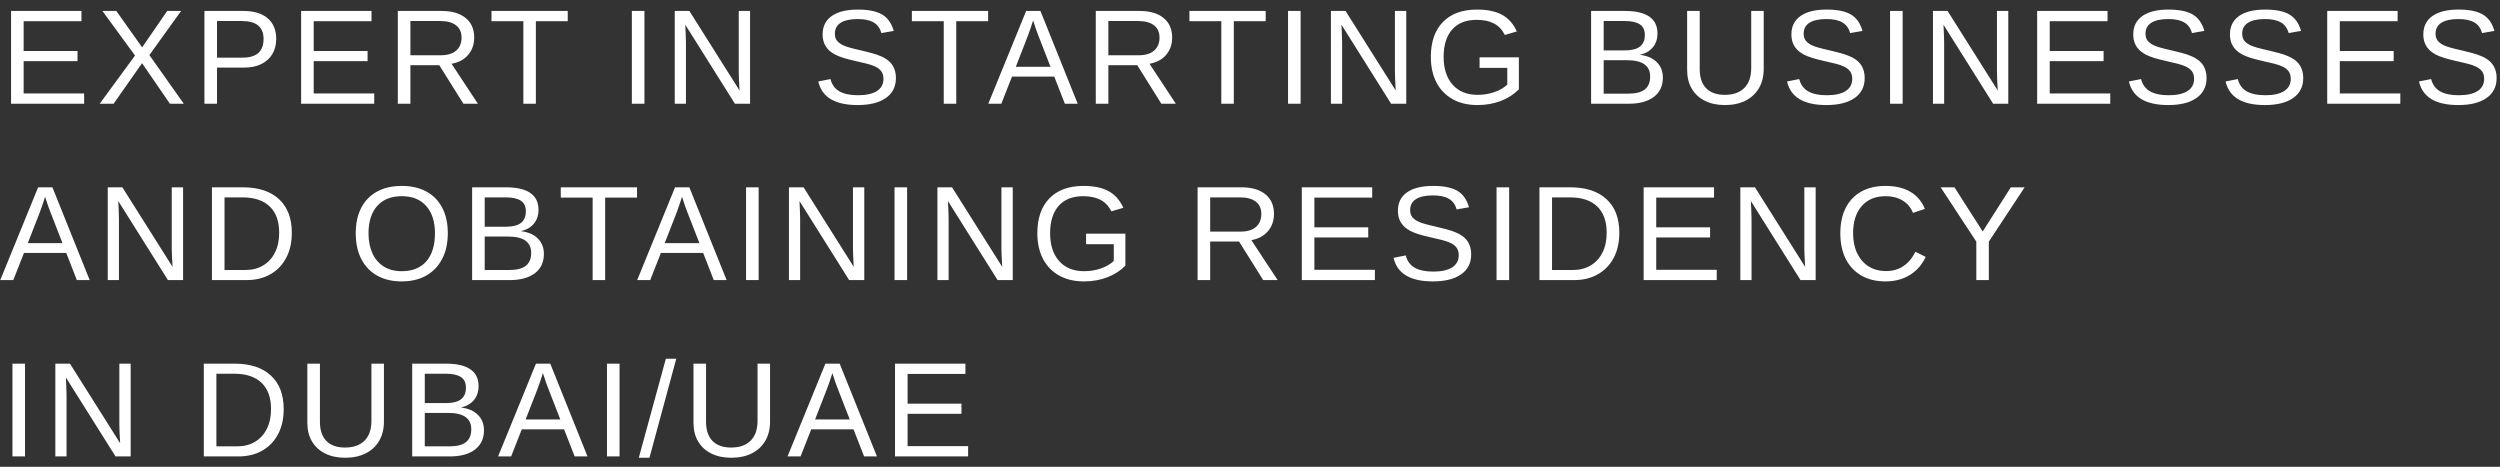 <?xml version="1.0" encoding="UTF-8"?> <svg xmlns="http://www.w3.org/2000/svg" width="241" height="45" viewBox="0 0 241 45" fill="none"><rect x="0" y="0" width="241" height="45" fill="#333333" stroke="none"/> <path d="M8.112 9.01V10H1.066V1.056H7.852V2.046H2.279V4.916H7.471V5.893H2.279V9.01H8.112ZM13.694 6.09L10.952 10H9.613L13.015 5.354L9.873 1.056H11.213L13.701 4.566L16.119 1.056H17.459L14.399 5.309L17.719 10H16.38L13.694 6.09ZM26.627 3.748C26.627 4.31 26.502 4.799 26.253 5.214C26.003 5.629 25.648 5.95 25.186 6.179C24.729 6.403 24.183 6.515 23.549 6.515H20.921V10H19.708V1.056H23.472C24.475 1.056 25.252 1.291 25.802 1.761C26.352 2.23 26.627 2.893 26.627 3.748ZM25.408 3.76C25.408 2.605 24.714 2.027 23.326 2.027H20.921V5.557H23.377C24.054 5.557 24.562 5.409 24.901 5.112C25.239 4.812 25.408 4.361 25.408 3.76ZM36.075 9.01V10H29.029V1.056H35.815V2.046H30.241V4.916H35.434V5.893H30.241V9.01H36.075ZM39.562 6.287V10H38.35V1.056H42.559C43.566 1.056 44.342 1.283 44.888 1.735C45.438 2.184 45.713 2.81 45.713 3.614C45.713 4.279 45.519 4.837 45.129 5.29C44.744 5.743 44.211 6.028 43.53 6.147L46.069 10H44.672L42.349 6.287H39.562ZM44.495 3.627C44.495 3.106 44.317 2.711 43.961 2.44C43.61 2.165 43.102 2.027 42.438 2.027H39.562V5.328H42.489C43.128 5.328 43.621 5.18 43.968 4.884C44.319 4.583 44.495 4.164 44.495 3.627ZM51.657 2.046V10H50.451V2.046H47.379V1.056H54.73V2.046H51.657ZM62.123 1.056V10H60.911V1.056H62.123ZM66.125 4.059V10H65.046V1.056H66.455L71.292 8.724C71.241 7.89 71.216 7.29 71.216 6.921V1.056H72.307V10H70.847L66.061 2.383C66.07 2.662 66.082 2.941 66.099 3.221C66.116 3.5 66.125 3.779 66.125 4.059ZM86.366 7.531C86.366 8.356 86.043 8.995 85.395 9.448C84.752 9.901 83.844 10.127 82.672 10.127C80.493 10.127 79.229 9.369 78.882 7.854L80.057 7.62C80.192 8.157 80.48 8.553 80.92 8.807C81.36 9.056 81.959 9.181 82.716 9.181C83.499 9.181 84.102 9.048 84.525 8.781C84.953 8.51 85.166 8.115 85.166 7.594C85.166 7.302 85.099 7.065 84.963 6.883C84.832 6.701 84.646 6.551 84.405 6.433C84.164 6.314 83.876 6.215 83.541 6.134C83.207 6.054 82.837 5.967 82.431 5.874C81.961 5.768 81.567 5.665 81.25 5.563C80.937 5.461 80.679 5.356 80.476 5.246C80.272 5.131 80.099 5.011 79.955 4.884C79.743 4.689 79.581 4.463 79.466 4.205C79.356 3.946 79.301 3.65 79.301 3.316C79.301 2.55 79.593 1.96 80.177 1.545C80.766 1.13 81.606 0.923 82.697 0.923C83.713 0.923 84.489 1.079 85.027 1.393C85.564 1.702 85.941 2.23 86.157 2.979L84.963 3.189C84.832 2.715 84.582 2.372 84.214 2.161C83.846 1.945 83.336 1.837 82.685 1.837C81.969 1.837 81.424 1.955 81.047 2.192C80.67 2.429 80.482 2.783 80.482 3.252C80.482 3.528 80.554 3.756 80.698 3.938C80.846 4.116 81.058 4.266 81.332 4.389C81.591 4.511 82.139 4.666 82.977 4.852C83.319 4.932 83.658 5.017 83.992 5.106C84.326 5.191 84.642 5.298 84.938 5.43C85.112 5.502 85.276 5.59 85.433 5.696C85.594 5.798 85.734 5.916 85.852 6.052C86.013 6.229 86.138 6.439 86.227 6.68C86.32 6.921 86.366 7.205 86.366 7.531ZM92.183 2.046V10H90.977V2.046H87.905V1.056H95.255V2.046H92.183ZM97.556 7.385L96.528 10H95.271L98.921 1.056H100.298L103.891 10H102.653L101.631 7.385H97.556ZM99.594 1.97C99.522 2.207 99.435 2.472 99.333 2.764C99.236 3.051 99.145 3.305 99.06 3.525L97.924 6.439H101.269L100.12 3.487C100.061 3.339 99.983 3.13 99.885 2.859C99.788 2.588 99.691 2.292 99.594 1.97ZM106.845 6.287V10H105.633V1.056H109.841C110.848 1.056 111.625 1.283 112.171 1.735C112.721 2.184 112.996 2.81 112.996 3.614C112.996 4.279 112.801 4.837 112.412 5.29C112.027 5.743 111.494 6.028 110.812 6.147L113.351 10H111.955L109.632 6.287H106.845ZM111.777 3.627C111.777 3.106 111.599 2.711 111.244 2.44C110.893 2.165 110.385 2.027 109.721 2.027H106.845V5.328H109.771C110.41 5.328 110.903 5.18 111.25 4.884C111.602 4.583 111.777 4.164 111.777 3.627ZM118.94 2.046V10H117.734V2.046H114.662V1.056H122.012V2.046H118.94ZM125.379 1.056V10H124.167V1.056H125.379ZM129.38 4.059V10H128.301V1.056H129.711L134.547 8.724C134.497 7.89 134.471 7.29 134.471 6.921V1.056H135.563V10H134.103L129.317 2.383C129.325 2.662 129.338 2.941 129.355 3.221C129.372 3.5 129.38 3.779 129.38 4.059ZM142.44 9.143C143.024 9.143 143.568 9.054 144.071 8.876C144.579 8.699 144.99 8.458 145.303 8.153V6.541H142.631V5.525H146.42V8.61C145.946 9.092 145.364 9.467 144.675 9.733C143.989 9.996 143.244 10.127 142.44 10.127C141.509 10.127 140.707 9.939 140.034 9.562C139.362 9.185 138.843 8.65 138.479 7.956C138.115 7.258 137.933 6.435 137.933 5.487C137.933 4.035 138.323 2.912 139.101 2.116C139.88 1.321 140.974 0.923 142.383 0.923C143.373 0.923 144.177 1.09 144.795 1.424C145.413 1.759 145.889 2.294 146.223 3.03L145.068 3.373C144.814 2.865 144.463 2.495 144.014 2.262C143.57 2.029 143.016 1.913 142.351 1.913C141.319 1.913 140.529 2.226 139.984 2.853C139.438 3.475 139.165 4.353 139.165 5.487C139.165 6.617 139.455 7.51 140.034 8.166C140.614 8.817 141.416 9.143 142.44 9.143ZM160.301 7.48C160.301 8.276 160.011 8.896 159.432 9.34C158.852 9.78 158.046 10 157.013 10H153.382V1.056H156.632C157.682 1.056 158.469 1.238 158.994 1.602C159.518 1.962 159.781 2.503 159.781 3.227C159.781 3.756 159.633 4.2 159.336 4.56C159.04 4.92 158.621 5.161 158.079 5.284C158.79 5.368 159.338 5.607 159.724 6.001C160.109 6.39 160.301 6.883 160.301 7.48ZM158.562 3.373C158.562 2.891 158.397 2.546 158.067 2.338C157.737 2.131 157.259 2.027 156.632 2.027H154.595V4.858H156.632C157.28 4.858 157.762 4.738 158.079 4.497C158.401 4.251 158.562 3.877 158.562 3.373ZM159.076 7.385C159.076 6.331 158.336 5.804 156.854 5.804H154.595V9.029H156.95C157.69 9.029 158.23 8.891 158.568 8.616C158.907 8.341 159.076 7.931 159.076 7.385ZM166.277 10.127C165.545 10.127 164.906 9.992 164.36 9.721C163.814 9.45 163.391 9.063 163.09 8.559C162.79 8.056 162.64 7.452 162.64 6.75V1.056H163.852V6.648C163.852 7.465 164.059 8.085 164.474 8.508C164.889 8.931 165.488 9.143 166.271 9.143C167.075 9.143 167.699 8.925 168.143 8.489C168.592 8.049 168.816 7.408 168.816 6.566V1.056H170.022V6.636C170.022 7.359 169.868 7.981 169.559 8.502C169.254 9.022 168.82 9.424 168.257 9.708C167.699 9.987 167.039 10.127 166.277 10.127ZM179.755 7.531C179.755 8.356 179.432 8.995 178.784 9.448C178.141 9.901 177.233 10.127 176.061 10.127C173.882 10.127 172.619 9.369 172.272 7.854L173.446 7.62C173.581 8.157 173.869 8.553 174.309 8.807C174.749 9.056 175.348 9.181 176.106 9.181C176.888 9.181 177.491 9.048 177.915 8.781C178.342 8.51 178.556 8.115 178.556 7.594C178.556 7.302 178.488 7.065 178.353 6.883C178.221 6.701 178.035 6.551 177.794 6.433C177.553 6.314 177.265 6.215 176.931 6.134C176.596 6.054 176.226 5.967 175.82 5.874C175.35 5.768 174.957 5.665 174.639 5.563C174.326 5.461 174.068 5.356 173.865 5.246C173.662 5.131 173.488 5.011 173.344 4.884C173.133 4.689 172.97 4.463 172.856 4.205C172.746 3.946 172.691 3.65 172.691 3.316C172.691 2.55 172.983 1.96 173.566 1.545C174.155 1.13 174.995 0.923 176.087 0.923C177.102 0.923 177.879 1.079 178.416 1.393C178.954 1.702 179.33 2.23 179.546 2.979L178.353 3.189C178.221 2.715 177.972 2.372 177.604 2.161C177.235 1.945 176.726 1.837 176.074 1.837C175.359 1.837 174.813 1.955 174.436 2.192C174.059 2.429 173.871 2.783 173.871 3.252C173.871 3.528 173.943 3.756 174.087 3.938C174.235 4.116 174.447 4.266 174.722 4.389C174.98 4.511 175.528 4.666 176.366 4.852C176.709 4.932 177.047 5.017 177.381 5.106C177.716 5.191 178.031 5.298 178.327 5.43C178.501 5.502 178.666 5.59 178.822 5.696C178.983 5.798 179.123 5.916 179.241 6.052C179.402 6.229 179.527 6.439 179.616 6.68C179.709 6.921 179.755 7.205 179.755 7.531ZM183.414 1.056V10H182.202V1.056H183.414ZM187.416 4.059V10H186.337V1.056H187.746L192.583 8.724C192.532 7.89 192.507 7.29 192.507 6.921V1.056H193.598V10H192.138L187.352 2.383C187.361 2.662 187.373 2.941 187.39 3.221C187.407 3.5 187.416 3.779 187.416 4.059ZM203.427 9.01V10H196.381V1.056H203.167V2.046H197.594V4.916H202.786V5.893H197.594V9.01H203.427ZM212.71 7.531C212.71 8.356 212.386 8.995 211.739 9.448C211.096 9.901 210.188 10.127 209.016 10.127C206.836 10.127 205.573 9.369 205.226 7.854L206.4 7.62C206.536 8.157 206.824 8.553 207.264 8.807C207.704 9.056 208.303 9.181 209.06 9.181C209.843 9.181 210.446 9.048 210.869 8.781C211.297 8.51 211.51 8.115 211.51 7.594C211.51 7.302 211.443 7.065 211.307 6.883C211.176 6.701 210.99 6.551 210.749 6.433C210.507 6.314 210.22 6.215 209.885 6.134C209.551 6.054 209.181 5.967 208.774 5.874C208.305 5.768 207.911 5.665 207.594 5.563C207.281 5.461 207.022 5.356 206.819 5.246C206.616 5.131 206.443 5.011 206.299 4.884C206.087 4.689 205.924 4.463 205.81 4.205C205.7 3.946 205.645 3.65 205.645 3.316C205.645 2.55 205.937 1.96 206.521 1.545C207.109 1.13 207.949 0.923 209.041 0.923C210.057 0.923 210.833 1.079 211.371 1.393C211.908 1.702 212.285 2.23 212.5 2.979L211.307 3.189C211.176 2.715 210.926 2.372 210.558 2.161C210.19 1.945 209.68 1.837 209.028 1.837C208.313 1.837 207.767 1.955 207.391 2.192C207.014 2.429 206.826 2.783 206.826 3.252C206.826 3.528 206.898 3.756 207.042 3.938C207.19 4.116 207.401 4.266 207.676 4.389C207.934 4.511 208.482 4.666 209.32 4.852C209.663 4.932 210.002 5.017 210.336 5.106C210.67 5.191 210.986 5.298 211.282 5.43C211.455 5.502 211.62 5.59 211.777 5.696C211.938 5.798 212.077 5.916 212.196 6.052C212.357 6.229 212.481 6.439 212.57 6.68C212.663 6.921 212.71 7.205 212.71 7.531ZM222.031 7.531C222.031 8.356 221.707 8.995 221.06 9.448C220.416 9.901 219.509 10.127 218.337 10.127C216.157 10.127 214.894 9.369 214.547 7.854L215.721 7.62C215.857 8.157 216.144 8.553 216.585 8.807C217.025 9.056 217.623 9.181 218.381 9.181C219.164 9.181 219.767 9.048 220.19 8.781C220.617 8.51 220.831 8.115 220.831 7.594C220.831 7.302 220.763 7.065 220.628 6.883C220.497 6.701 220.311 6.551 220.069 6.433C219.828 6.314 219.54 6.215 219.206 6.134C218.872 6.054 218.502 5.967 218.095 5.874C217.626 5.768 217.232 5.665 216.915 5.563C216.601 5.461 216.343 5.356 216.14 5.246C215.937 5.131 215.764 5.011 215.62 4.884C215.408 4.689 215.245 4.463 215.131 4.205C215.021 3.946 214.966 3.65 214.966 3.316C214.966 2.55 215.258 1.96 215.842 1.545C216.43 1.13 217.27 0.923 218.362 0.923C219.378 0.923 220.154 1.079 220.691 1.393C221.229 1.702 221.606 2.23 221.821 2.979L220.628 3.189C220.497 2.715 220.247 2.372 219.879 2.161C219.511 1.945 219.001 1.837 218.349 1.837C217.634 1.837 217.088 1.955 216.712 2.192C216.335 2.429 216.147 2.783 216.147 3.252C216.147 3.528 216.219 3.756 216.362 3.938C216.511 4.116 216.722 4.266 216.997 4.389C217.255 4.511 217.803 4.666 218.641 4.852C218.984 4.932 219.323 5.017 219.657 5.106C219.991 5.191 220.306 5.298 220.603 5.43C220.776 5.502 220.941 5.59 221.098 5.696C221.259 5.798 221.398 5.916 221.517 6.052C221.678 6.229 221.802 6.439 221.891 6.68C221.984 6.921 222.031 7.205 222.031 7.531ZM231.39 9.01V10H224.344V1.056H231.13V2.046H225.556V4.916H230.749V5.893H225.556V9.01H231.39ZM240.673 7.531C240.673 8.356 240.349 8.995 239.701 9.448C239.058 9.901 238.151 10.127 236.978 10.127C234.799 10.127 233.536 9.369 233.189 7.854L234.363 7.62C234.498 8.157 234.786 8.553 235.226 8.807C235.666 9.056 236.265 9.181 237.023 9.181C237.806 9.181 238.409 9.048 238.832 8.781C239.259 8.51 239.473 8.115 239.473 7.594C239.473 7.302 239.405 7.065 239.27 6.883C239.139 6.701 238.952 6.551 238.711 6.433C238.47 6.314 238.182 6.215 237.848 6.134C237.514 6.054 237.143 5.967 236.737 5.874C236.267 5.768 235.874 5.665 235.556 5.563C235.243 5.461 234.985 5.356 234.782 5.246C234.579 5.131 234.405 5.011 234.262 4.884C234.05 4.689 233.887 4.463 233.773 4.205C233.663 3.946 233.608 3.65 233.608 3.316C233.608 2.55 233.9 1.96 234.484 1.545C235.072 1.13 235.912 0.923 237.004 0.923C238.019 0.923 238.796 1.079 239.333 1.393C239.871 1.702 240.247 2.23 240.463 2.979L239.27 3.189C239.139 2.715 238.889 2.372 238.521 2.161C238.153 1.945 237.643 1.837 236.991 1.837C236.276 1.837 235.73 1.955 235.353 2.192C234.977 2.429 234.788 2.783 234.788 3.252C234.788 3.528 234.86 3.756 235.004 3.938C235.152 4.116 235.364 4.266 235.639 4.389C235.897 4.511 236.445 4.666 237.283 4.852C237.626 4.932 237.964 5.017 238.299 5.106C238.633 5.191 238.948 5.298 239.244 5.43C239.418 5.502 239.583 5.59 239.74 5.696C239.9 5.798 240.04 5.916 240.158 6.052C240.319 6.229 240.444 6.439 240.533 6.68C240.626 6.921 240.673 7.205 240.673 7.531ZM2.311 24.385L1.282 27H0.025L3.675 18.056H5.053L8.646 27H7.408L6.386 24.385H2.311ZM4.348 18.97C4.276 19.207 4.189 19.472 4.088 19.764C3.991 20.051 3.9 20.305 3.815 20.525L2.679 23.439H6.024L4.875 20.487C4.816 20.339 4.737 20.13 4.64 19.859C4.543 19.588 4.445 19.292 4.348 18.97ZM11.466 21.059V27H10.387V18.056H11.796L16.633 25.724C16.583 24.89 16.557 24.29 16.557 23.921V18.056H17.649V27H16.189L11.403 19.383C11.411 19.662 11.424 19.941 11.441 20.221C11.458 20.5 11.466 20.779 11.466 21.059ZM28.131 22.436C28.131 23.38 27.948 24.192 27.579 24.873C27.215 25.555 26.705 26.08 26.049 26.448C25.398 26.816 24.64 27 23.777 27H20.432V18.056H23.39C24.905 18.056 26.073 18.437 26.894 19.199C27.719 19.956 28.131 21.035 28.131 22.436ZM26.913 22.436C26.913 21.327 26.608 20.483 25.999 19.903C25.394 19.319 24.515 19.027 23.364 19.027H21.644V26.029H23.637C24.302 26.029 24.877 25.883 25.364 25.591C25.855 25.299 26.236 24.884 26.506 24.347C26.777 23.809 26.913 23.172 26.913 22.436ZM43.168 22.487C43.168 23.443 42.986 24.268 42.622 24.962C42.262 25.656 41.75 26.192 41.086 26.568C40.422 26.941 39.634 27.127 38.724 27.127C37.81 27.127 37.021 26.941 36.357 26.568C35.697 26.196 35.187 25.663 34.827 24.969C34.472 24.275 34.294 23.447 34.294 22.487C34.294 21.53 34.469 20.714 34.821 20.037C35.176 19.355 35.684 18.833 36.344 18.469C37.008 18.105 37.806 17.923 38.737 17.923C39.651 17.923 40.438 18.103 41.099 18.462C41.763 18.822 42.273 19.343 42.628 20.024C42.988 20.701 43.168 21.522 43.168 22.487ZM41.93 22.487C41.93 21.374 41.651 20.5 41.092 19.865C40.538 19.23 39.753 18.913 38.737 18.913C37.713 18.913 36.922 19.226 36.363 19.852C35.805 20.479 35.525 21.357 35.525 22.487C35.525 23.232 35.652 23.879 35.906 24.429C36.16 24.975 36.526 25.398 37.004 25.699C37.483 25.995 38.056 26.143 38.724 26.143C39.757 26.143 40.548 25.826 41.099 25.191C41.653 24.552 41.93 23.651 41.93 22.487ZM52.432 24.48C52.432 25.276 52.142 25.895 51.562 26.34C50.982 26.78 50.176 27 49.144 27H45.513V18.056H48.763C49.812 18.056 50.599 18.238 51.124 18.602C51.649 18.962 51.911 19.503 51.911 20.227C51.911 20.756 51.763 21.2 51.467 21.56C51.171 21.92 50.752 22.161 50.21 22.284C50.921 22.368 51.469 22.607 51.854 23.001C52.239 23.39 52.432 23.883 52.432 24.48ZM50.692 20.373C50.692 19.891 50.527 19.546 50.197 19.338C49.867 19.131 49.389 19.027 48.763 19.027H46.725V21.858H48.763C49.41 21.858 49.893 21.738 50.21 21.497C50.532 21.251 50.692 20.877 50.692 20.373ZM51.206 24.385C51.206 23.331 50.466 22.804 48.985 22.804H46.725V26.029H49.08C49.821 26.029 50.36 25.891 50.699 25.616C51.037 25.341 51.206 24.931 51.206 24.385ZM58.337 19.046V27H57.131V19.046H54.059V18.056H61.41V19.046H58.337ZM63.71 24.385L62.682 27H61.425L65.075 18.056H66.452L70.045 27H68.807L67.785 24.385H63.71ZM65.748 18.97C65.676 19.207 65.589 19.472 65.487 19.764C65.39 20.051 65.299 20.305 65.215 20.525L64.078 23.439H67.424L66.275 20.487C66.215 20.339 66.137 20.13 66.04 19.859C65.942 19.588 65.845 19.292 65.748 18.97ZM73.133 18.056V27H71.92V18.056H73.133ZM77.134 21.059V27H76.055V18.056H77.464L82.301 25.724C82.25 24.89 82.225 24.29 82.225 23.921V18.056H83.317V27H81.857L77.071 19.383C77.079 19.662 77.092 19.941 77.109 20.221C77.126 20.5 77.134 20.779 77.134 21.059ZM87.445 18.056V27H86.233V18.056H87.445ZM91.447 21.059V27H90.368V18.056H91.777L96.614 25.724C96.563 24.89 96.538 24.29 96.538 23.921V18.056H97.629V27H96.169L91.383 19.383C91.392 19.662 91.405 19.941 91.421 20.221C91.438 20.5 91.447 20.779 91.447 21.059ZM104.507 26.143C105.091 26.143 105.634 26.054 106.138 25.877C106.646 25.699 107.056 25.457 107.369 25.153V23.541H104.697V22.525H108.487V25.61C108.013 26.092 107.431 26.467 106.741 26.733C106.055 26.996 105.311 27.127 104.507 27.127C103.576 27.127 102.774 26.939 102.101 26.562C101.428 26.185 100.91 25.65 100.546 24.956C100.182 24.258 100 23.435 100 22.487C100 21.035 100.389 19.912 101.168 19.116C101.946 18.321 103.04 17.923 104.449 17.923C105.44 17.923 106.244 18.09 106.862 18.424C107.479 18.759 107.955 19.294 108.29 20.03L107.134 20.373C106.881 19.865 106.529 19.495 106.081 19.262C105.636 19.029 105.082 18.913 104.418 18.913C103.385 18.913 102.596 19.226 102.05 19.852C101.504 20.475 101.231 21.353 101.231 22.487C101.231 23.617 101.521 24.51 102.101 25.166C102.681 25.817 103.482 26.143 104.507 26.143ZM116.661 23.287V27H115.449V18.056H119.657C120.664 18.056 121.441 18.283 121.987 18.735C122.537 19.184 122.812 19.81 122.812 20.614C122.812 21.279 122.617 21.837 122.228 22.29C121.843 22.743 121.31 23.029 120.628 23.147L123.167 27H121.771L119.448 23.287H116.661ZM121.593 20.627C121.593 20.106 121.415 19.711 121.06 19.44C120.709 19.165 120.201 19.027 119.537 19.027H116.661V22.328H119.587C120.226 22.328 120.719 22.18 121.066 21.884C121.418 21.583 121.593 21.164 121.593 20.627ZM132.539 26.01V27H125.493V18.056H132.279V19.046H126.706V21.916H131.898V22.893H126.706V26.01H132.539ZM141.822 24.531C141.822 25.356 141.498 25.995 140.851 26.448C140.207 26.901 139.3 27.127 138.128 27.127C135.948 27.127 134.685 26.369 134.338 24.855L135.512 24.62C135.648 25.157 135.935 25.553 136.376 25.807C136.816 26.056 137.414 26.181 138.172 26.181C138.955 26.181 139.558 26.048 139.981 25.781C140.408 25.51 140.622 25.115 140.622 24.594C140.622 24.302 140.554 24.065 140.419 23.883C140.288 23.701 140.102 23.551 139.86 23.433C139.619 23.314 139.331 23.215 138.997 23.134C138.663 23.054 138.293 22.967 137.886 22.874C137.417 22.768 137.023 22.665 136.706 22.563C136.393 22.461 136.134 22.356 135.931 22.246C135.728 22.131 135.555 22.011 135.411 21.884C135.199 21.689 135.036 21.463 134.922 21.205C134.812 20.947 134.757 20.65 134.757 20.316C134.757 19.55 135.049 18.96 135.633 18.545C136.221 18.13 137.061 17.923 138.153 17.923C139.169 17.923 139.945 18.079 140.483 18.393C141.02 18.701 141.397 19.23 141.612 19.98L140.419 20.189C140.288 19.715 140.038 19.372 139.67 19.161C139.302 18.945 138.792 18.837 138.14 18.837C137.425 18.837 136.879 18.955 136.503 19.192C136.126 19.429 135.938 19.783 135.938 20.252C135.938 20.527 136.01 20.756 136.153 20.938C136.302 21.116 136.513 21.266 136.788 21.389C137.046 21.511 137.594 21.666 138.432 21.852C138.775 21.933 139.114 22.017 139.448 22.106C139.782 22.191 140.097 22.299 140.394 22.43C140.567 22.502 140.732 22.59 140.889 22.696C141.05 22.798 141.189 22.916 141.308 23.052C141.469 23.23 141.593 23.439 141.682 23.68C141.775 23.921 141.822 24.205 141.822 24.531ZM145.481 18.056V27H144.268V18.056H145.481ZM156.103 22.436C156.103 23.38 155.919 24.192 155.551 24.873C155.187 25.555 154.677 26.08 154.021 26.448C153.369 26.816 152.612 27 151.748 27H148.403V18.056H151.361C152.876 18.056 154.044 18.437 154.865 19.199C155.69 19.956 156.103 21.035 156.103 22.436ZM154.884 22.436C154.884 21.327 154.579 20.483 153.97 19.903C153.365 19.319 152.487 19.027 151.336 19.027H149.616V26.029H151.609C152.273 26.029 152.849 25.883 153.335 25.591C153.826 25.299 154.207 24.884 154.478 24.347C154.749 23.809 154.884 23.172 154.884 22.436ZM165.494 26.01V27H158.448V18.056H165.233V19.046H159.66V21.916H164.852V22.893H159.66V26.01H165.494ZM168.848 21.059V27H167.769V18.056H169.178L174.015 25.724C173.964 24.89 173.938 24.29 173.938 23.921V18.056H175.03V27H173.57L168.784 19.383C168.793 19.662 168.805 19.941 168.822 20.221C168.839 20.5 168.848 20.779 168.848 21.059ZM181.825 26.13C183.077 26.13 184.019 25.51 184.65 24.27L185.64 24.766C185.272 25.536 184.753 26.122 184.085 26.524C183.42 26.926 182.648 27.127 181.768 27.127C180.862 27.127 180.083 26.939 179.432 26.562C178.78 26.185 178.279 25.65 177.927 24.956C177.58 24.258 177.407 23.435 177.407 22.487C177.407 21.535 177.58 20.718 177.927 20.037C178.274 19.355 178.774 18.833 179.425 18.469C180.077 18.105 180.856 17.923 181.761 17.923C182.713 17.923 183.509 18.109 184.148 18.481C184.787 18.854 185.257 19.406 185.557 20.138L184.408 20.519C184.201 19.998 183.867 19.601 183.405 19.326C182.948 19.051 182.405 18.913 181.774 18.913C180.784 18.913 180.014 19.233 179.463 19.872C178.913 20.506 178.638 21.378 178.638 22.487C178.638 23.215 178.767 23.854 179.025 24.404C179.288 24.95 179.656 25.375 180.13 25.68C180.608 25.98 181.173 26.13 181.825 26.13ZM191.723 23.293V27H190.517V23.293L187.077 18.056H188.41L191.133 22.315L193.843 18.056H195.176L191.723 23.293ZM2.412 35.056V44H1.2V35.056H2.412ZM6.414 38.059V44H5.335V35.056H6.744L11.581 42.724C11.53 41.891 11.505 41.29 11.505 40.921V35.056H12.596V44H11.136L6.35 36.383C6.359 36.662 6.371 36.941 6.388 37.221C6.405 37.5 6.414 37.779 6.414 38.059ZM27.347 39.436C27.347 40.38 27.163 41.192 26.795 41.873C26.431 42.555 25.921 43.08 25.265 43.448C24.613 43.816 23.856 44 22.992 44H19.647V35.056H22.605C24.12 35.056 25.288 35.437 26.109 36.199C26.934 36.956 27.347 38.035 27.347 39.436ZM26.128 39.436C26.128 38.327 25.823 37.483 25.214 36.903C24.609 36.319 23.731 36.027 22.58 36.027H20.86V43.029H22.853C23.517 43.029 24.093 42.883 24.579 42.591C25.07 42.299 25.451 41.884 25.722 41.347C25.993 40.809 26.128 40.172 26.128 39.436ZM33.266 44.127C32.533 44.127 31.894 43.992 31.349 43.721C30.803 43.45 30.38 43.063 30.079 42.559C29.779 42.056 29.628 41.453 29.628 40.75V35.056H30.841V40.648C30.841 41.465 31.048 42.085 31.463 42.508C31.878 42.931 32.476 43.143 33.259 43.143C34.063 43.143 34.687 42.925 35.132 42.489C35.58 42.049 35.805 41.408 35.805 40.566V35.056H37.011V40.636C37.011 41.359 36.856 41.981 36.547 42.502C36.243 43.023 35.809 43.425 35.246 43.708C34.687 43.987 34.027 44.127 33.266 44.127ZM46.655 41.48C46.655 42.276 46.365 42.895 45.786 43.34C45.206 43.78 44.4 44 43.367 44H39.736V35.056H42.986C44.036 35.056 44.823 35.238 45.348 35.602C45.872 35.962 46.135 36.503 46.135 37.227C46.135 37.756 45.987 38.2 45.69 38.56C45.394 38.92 44.975 39.161 44.434 39.284C45.145 39.368 45.693 39.607 46.078 40.001C46.463 40.39 46.655 40.883 46.655 41.48ZM44.916 37.373C44.916 36.891 44.751 36.546 44.421 36.338C44.091 36.131 43.613 36.027 42.986 36.027H40.949V38.858H42.986C43.634 38.858 44.116 38.738 44.434 38.497C44.755 38.251 44.916 37.877 44.916 37.373ZM45.43 41.385C45.43 40.331 44.69 39.804 43.209 39.804H40.949V43.029H43.304C44.044 43.029 44.584 42.891 44.922 42.616C45.261 42.341 45.43 41.931 45.43 41.385ZM50.301 41.385L49.273 44H48.016L51.666 35.056H53.044L56.636 44H55.398L54.377 41.385H50.301ZM52.339 35.97C52.267 36.207 52.18 36.472 52.079 36.764C51.981 37.051 51.89 37.305 51.806 37.525L50.669 40.439H54.015L52.866 37.487C52.807 37.339 52.728 37.13 52.631 36.859C52.534 36.588 52.436 36.292 52.339 35.97ZM59.724 35.056V44H58.511V35.056H59.724ZM65.192 34.58L62.608 44.127H61.58L64.189 34.58H65.192ZM70.488 44.127C69.756 44.127 69.117 43.992 68.571 43.721C68.025 43.45 67.602 43.063 67.302 42.559C67.001 42.056 66.851 41.453 66.851 40.75V35.056H68.063V40.648C68.063 41.465 68.271 42.085 68.685 42.508C69.1 42.931 69.699 43.143 70.482 43.143C71.286 43.143 71.91 42.925 72.354 42.489C72.803 42.049 73.027 41.408 73.027 40.566V35.056H74.233V40.636C74.233 41.359 74.079 41.981 73.77 42.502C73.465 43.023 73.031 43.425 72.469 43.708C71.91 43.987 71.25 44.127 70.488 44.127ZM78.203 41.385L77.175 44H75.918L79.568 35.056H80.945L84.538 44H83.3L82.278 41.385H78.203ZM80.241 35.97C80.169 36.207 80.082 36.472 79.981 36.764C79.883 37.051 79.792 37.305 79.707 37.525L78.571 40.439H81.916L80.768 37.487C80.708 37.339 80.63 37.13 80.533 36.859C80.435 36.588 80.338 36.292 80.241 35.97ZM93.326 43.01V44H86.28V35.056H93.066V36.046H87.492V38.916H92.685V39.893H87.492V43.01H93.326Z" fill="white"></path> </svg> 